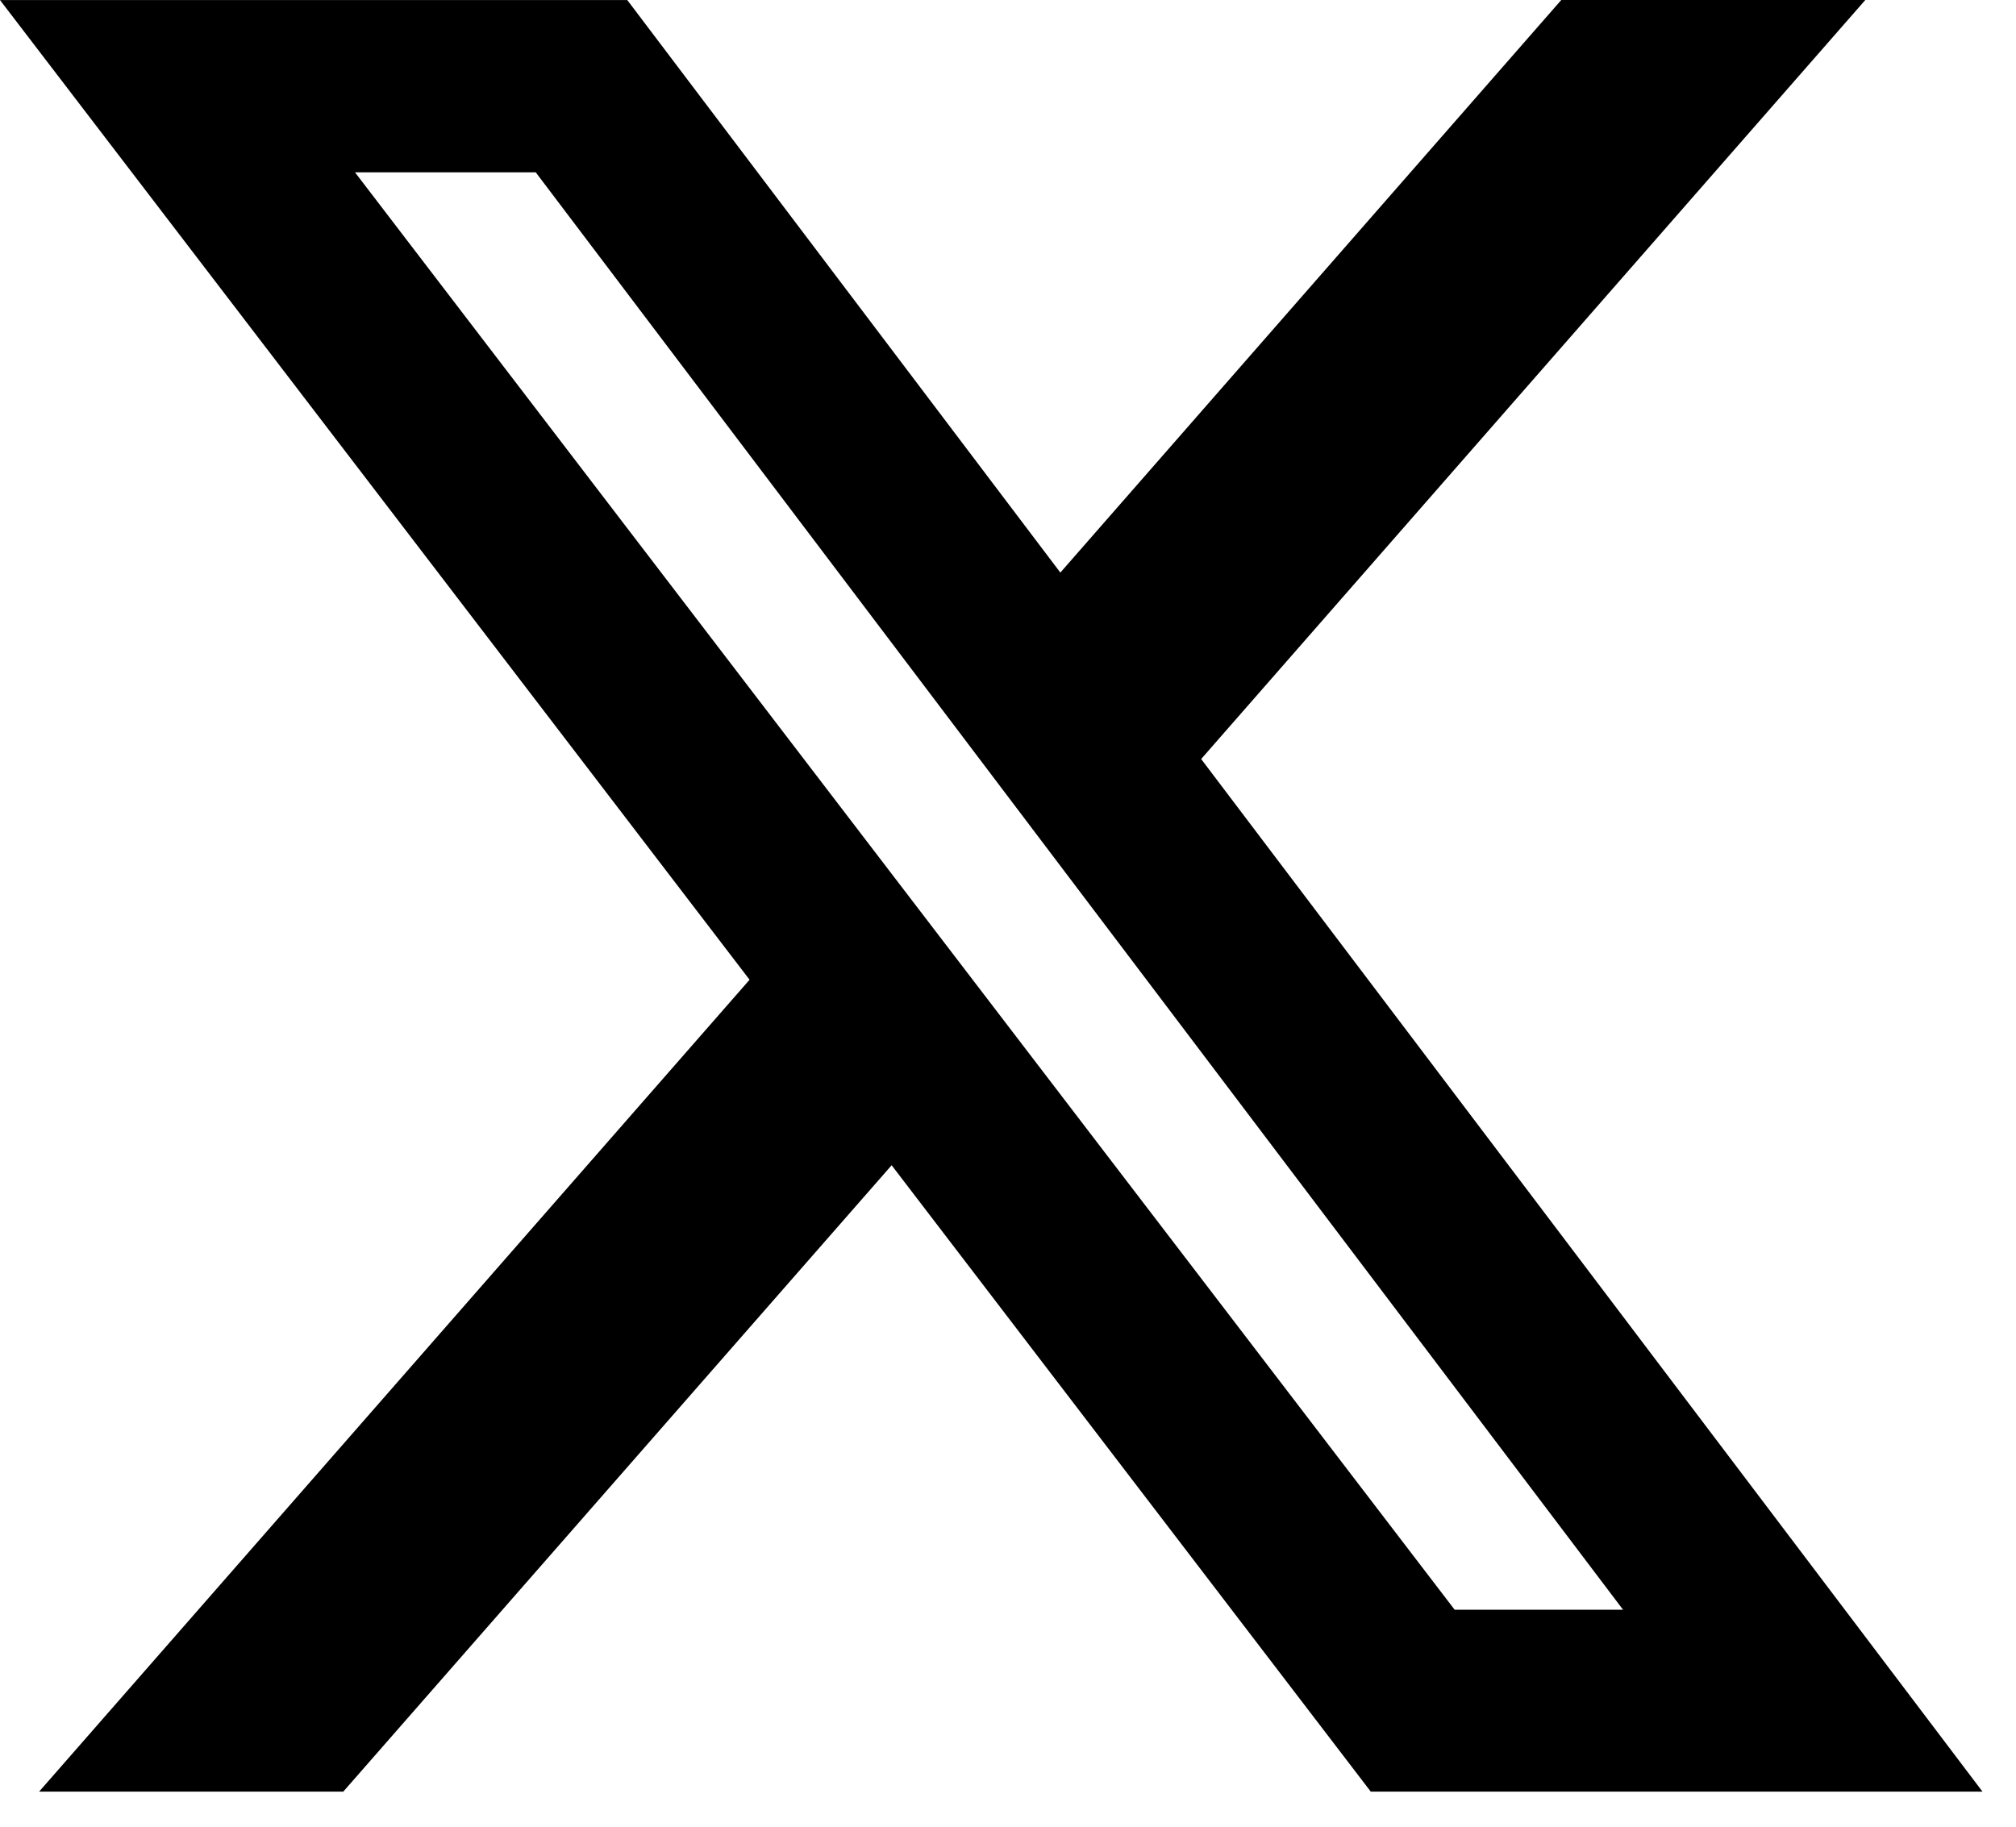 <svg width="32" height="29" viewBox="0 0 32 29" fill="none" xmlns="http://www.w3.org/2000/svg">
<path d="M24.782 0H29.608L19.066 12.05L31.468 28.443H21.758L14.153 18.499L5.449 28.443H0.621L11.898 15.554L0 0.001H9.957L16.831 9.09L24.782 0ZM23.09 25.556H25.763L8.504 2.736H5.635L23.09 25.556Z" fill="black"/>
</svg>
